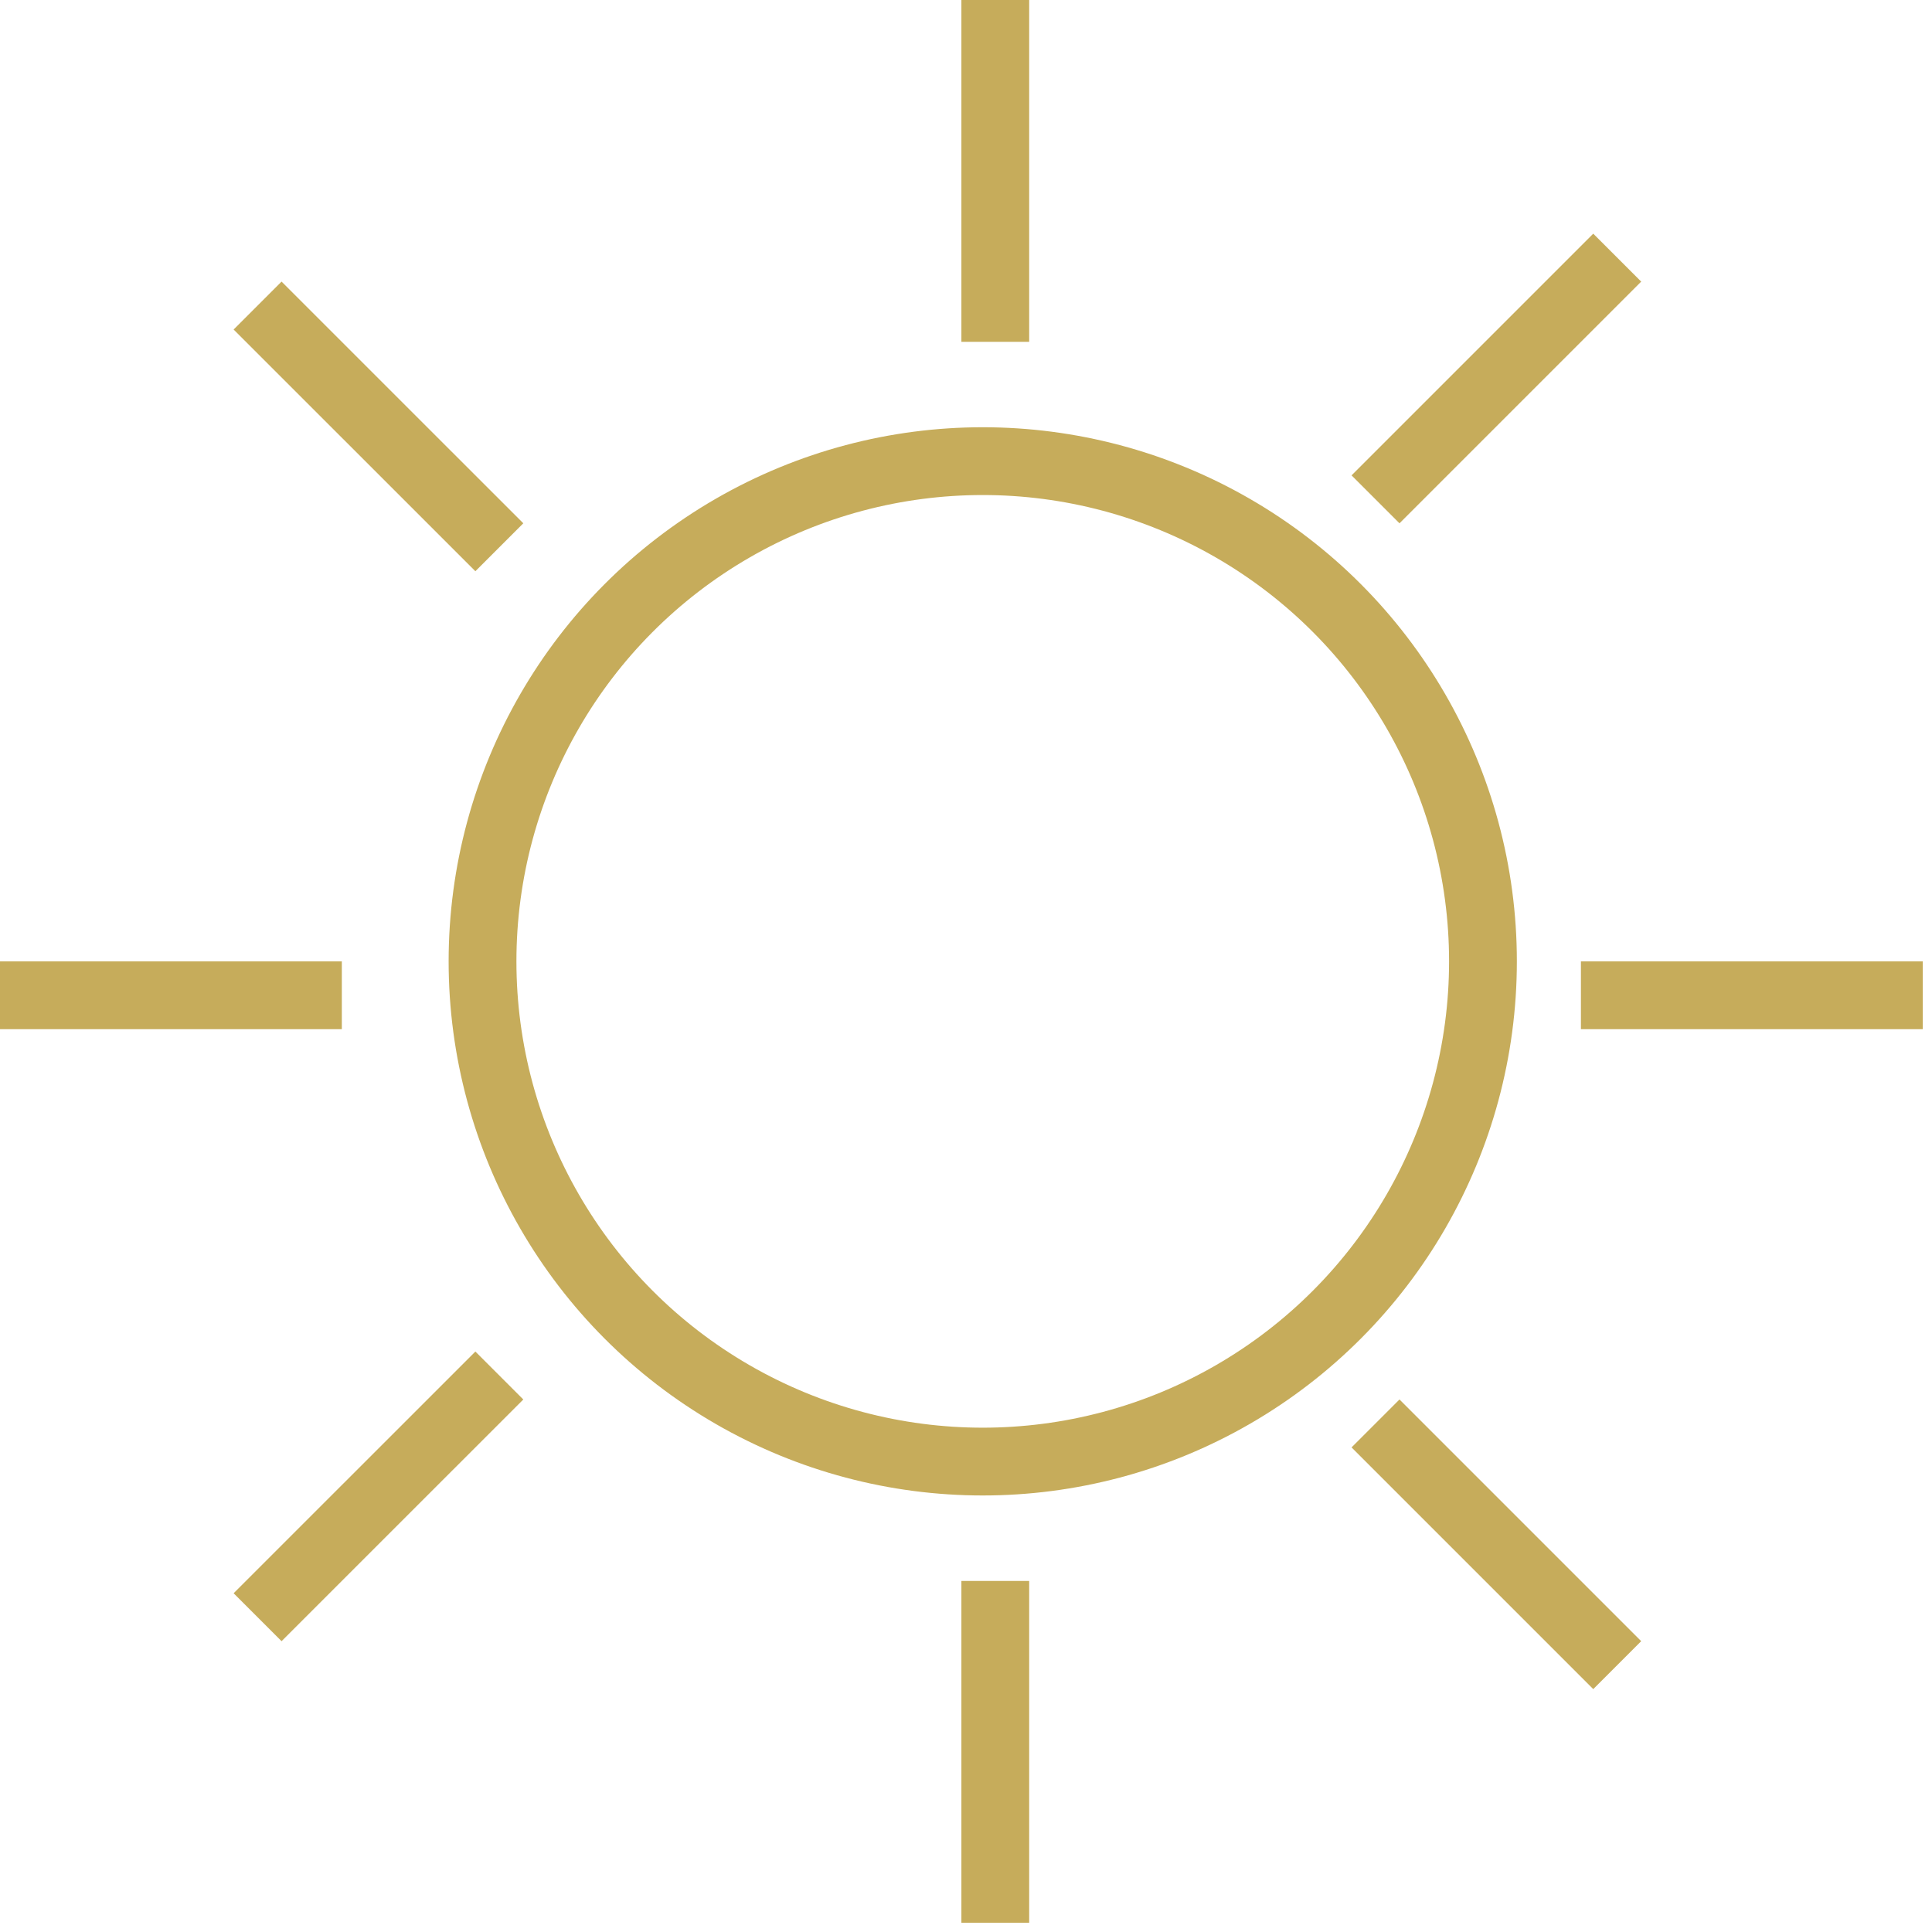 <svg width="57" height="57" viewBox="0 0 57 57" fill="none" xmlns="http://www.w3.org/2000/svg">
<circle cx="28.994" cy="28.363" r="14.758" stroke="#C6AC5B" stroke-width="2"/>
<line x1="29.364" y1="4.37114e-08" x2="29.364" y2="10.085" stroke="#C6AC5B" stroke-width="2"/>
<line x1="29.364" y1="46.643" x2="29.364" y2="56.727" stroke="#C6AC5B" stroke-width="2"/>
<line x1="56.727" y1="29.364" x2="46.642" y2="29.364" stroke="#C6AC5B" stroke-width="2"/>
<line x1="10.085" y1="29.364" x2="-1.99477e-06" y2="29.364" stroke="#C6AC5B" stroke-width="2"/>
<line x1="47.713" y1="49.127" x2="40.582" y2="41.996" stroke="#C6AC5B" stroke-width="2"/>
<line x1="14.732" y1="16.146" x2="7.6" y2="9.015" stroke="#C6AC5B" stroke-width="2"/>
<line x1="7.6" y1="47.713" x2="14.732" y2="40.582" stroke="#C6AC5B" stroke-width="2"/>
<line x1="40.582" y1="14.732" x2="47.713" y2="7.601" stroke="#C6AC5B" stroke-width="2"/>
</svg>

